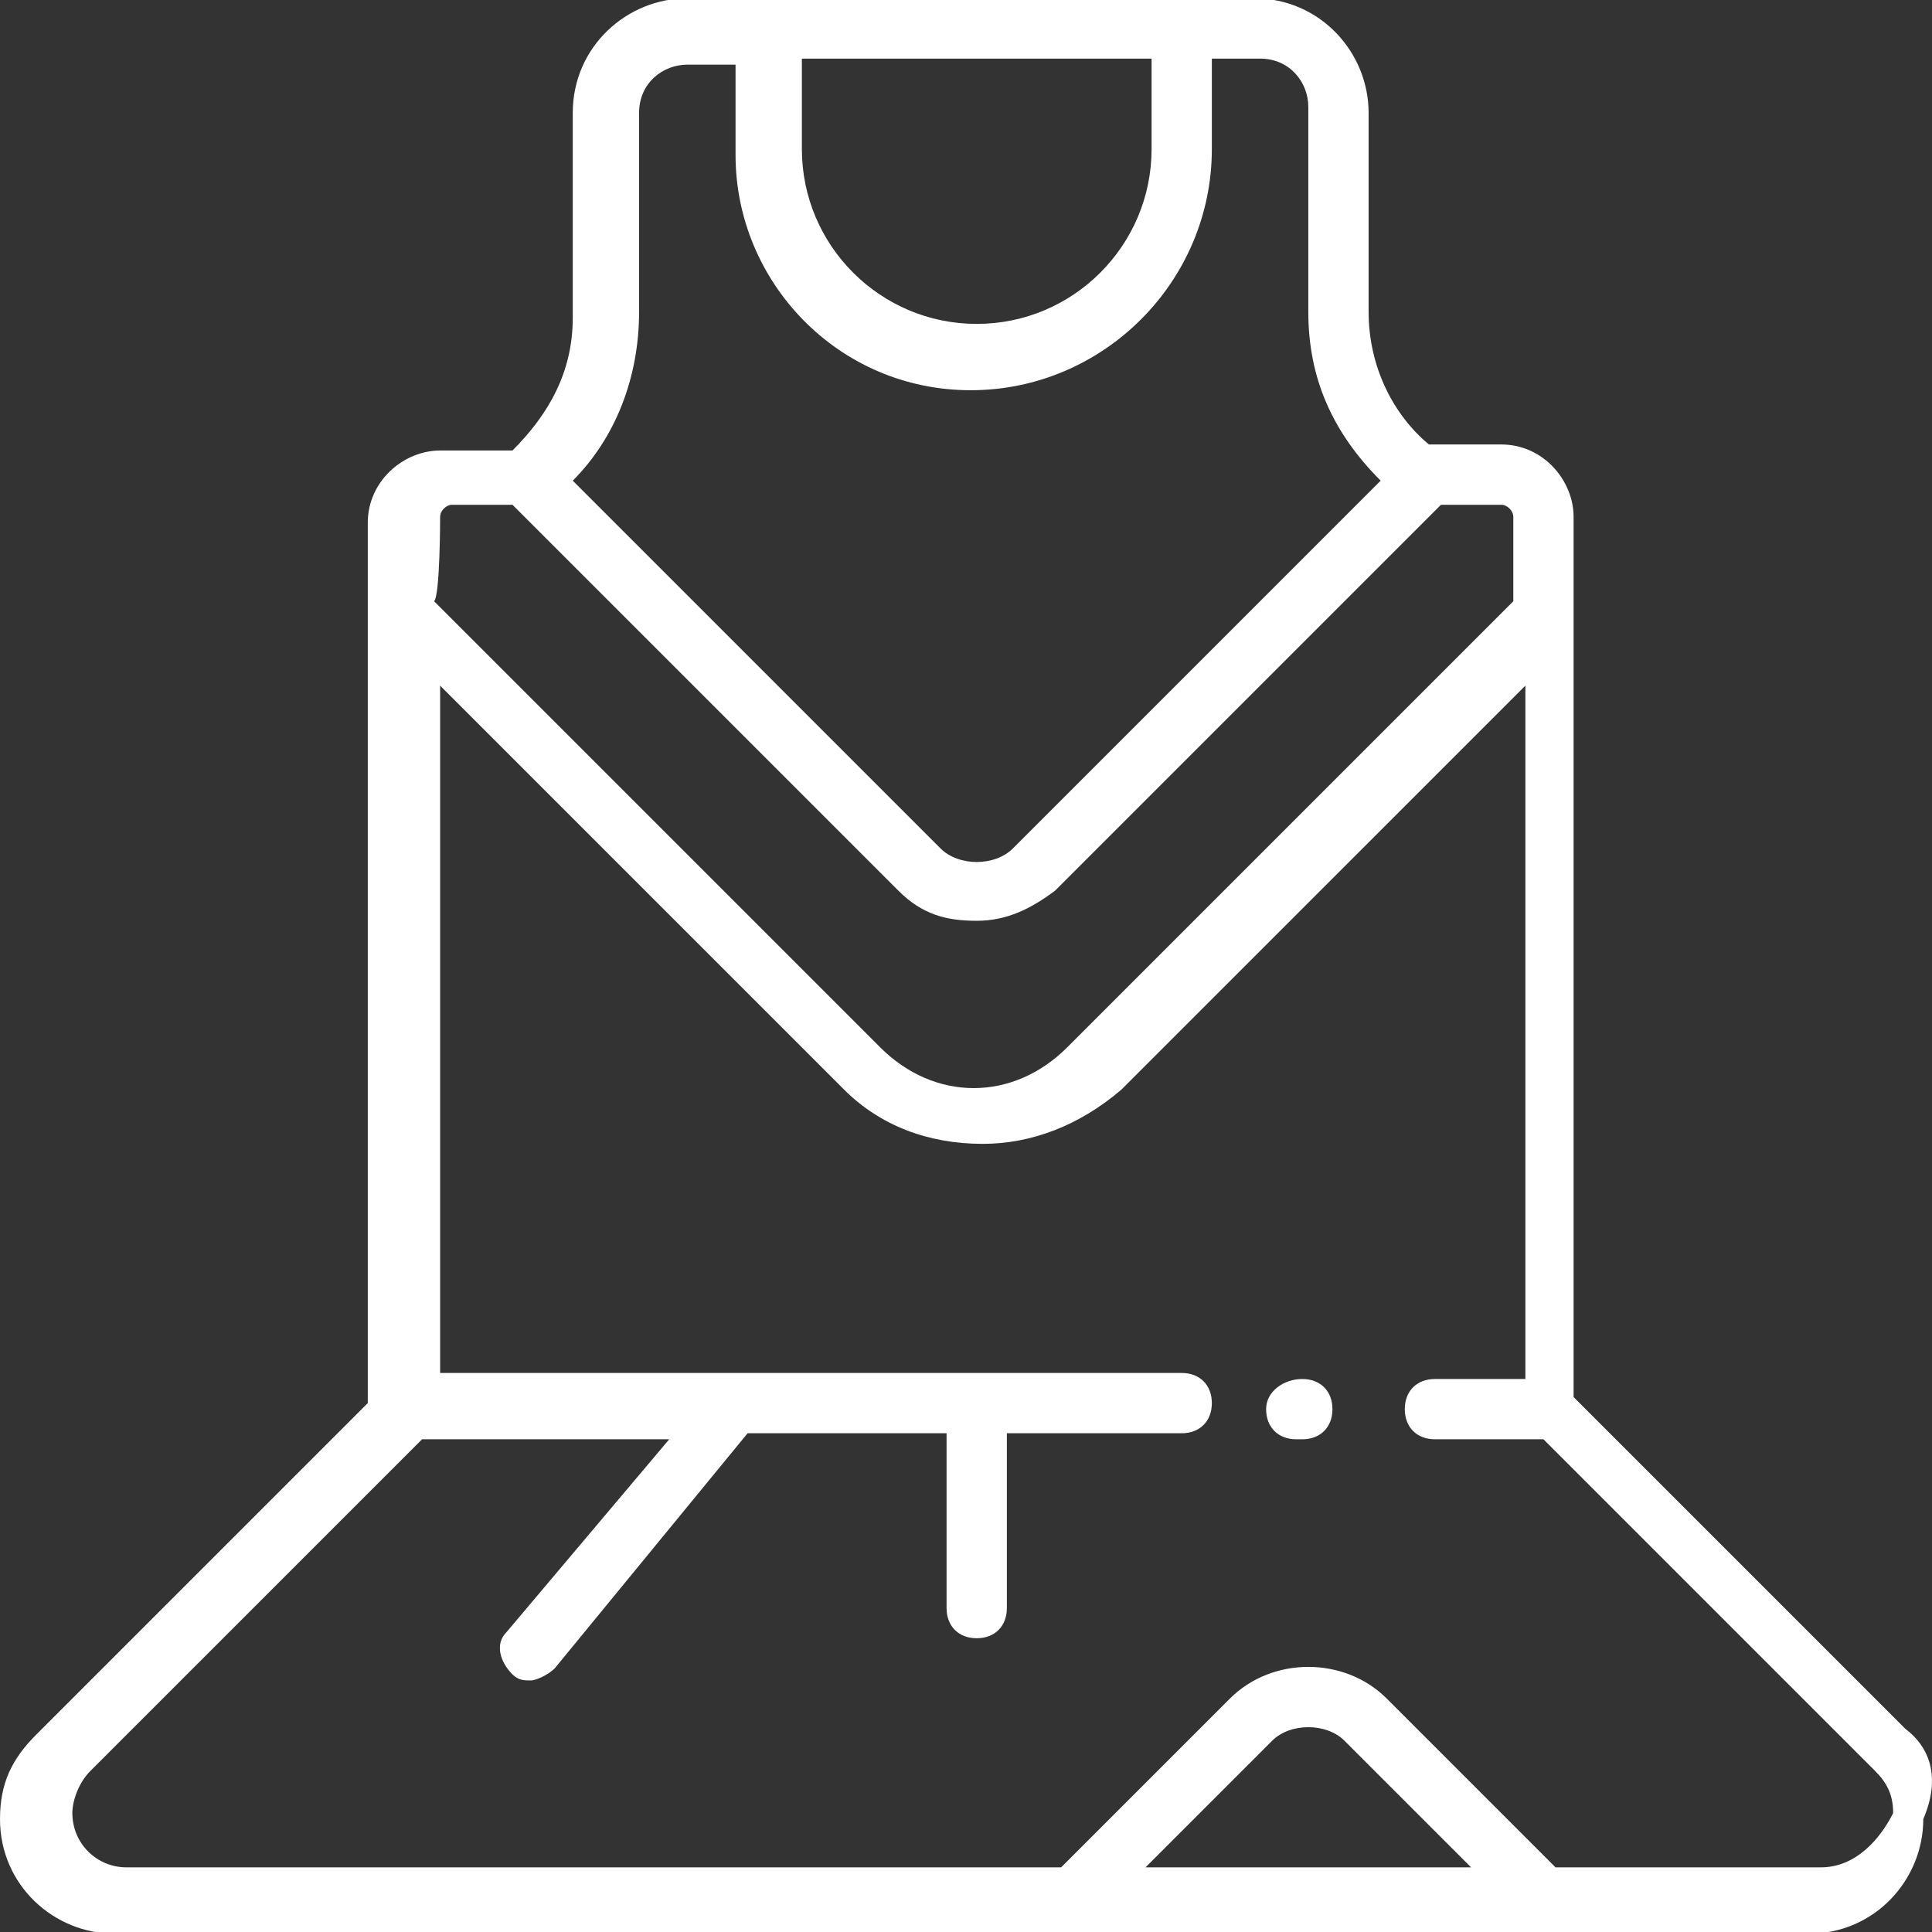 <svg width="100" height="100" viewBox="0 0 100 100" fill="none" xmlns="http://www.w3.org/2000/svg">
<rect x="0" y="0" width="100" height="100" fill="#333333" stroke="none"/>
<g clip-path="url(#clip0_2_28)">
<path d="M98.613 89.476L81.449 72.313V31.744V26.751C81.449 24.879 79.889 23.006 77.705 23.006H73.96C72.087 21.446 70.839 18.949 70.839 16.141V5.843C70.839 2.722 68.343 -0.087 64.91 -0.087H35.576C32.455 -0.087 29.646 2.41 29.646 5.843V16.453C29.646 19.262 28.398 21.446 26.526 23.318H22.781C20.909 23.318 19.036 24.879 19.036 27.063V32.056V72.625L1.872 89.788C0.624 91.037 0 92.285 0 94.157C0 97.59 2.809 100.087 5.929 100.087H93.62C97.053 100.087 99.549 97.278 99.549 94.157C100.485 91.973 99.861 90.413 98.613 89.476ZM41.505 3.034H59.605V7.715C59.605 12.708 55.548 16.765 50.555 16.765C45.562 16.765 41.505 12.708 41.505 7.715V3.034ZM33.079 16.141V5.843C33.079 4.282 34.327 3.346 35.576 3.346H38.072V8.027C38.072 14.581 43.377 20.198 50.243 20.198C57.108 20.198 62.725 14.581 62.725 7.715V3.034H65.222C66.782 3.034 67.718 4.282 67.718 5.531V16.141C67.718 19.573 68.967 22.382 71.463 24.879L52.427 43.915C51.491 44.851 49.619 44.851 48.682 43.915L29.646 24.879C31.831 22.694 33.079 19.573 33.079 16.141ZM22.781 26.751C22.781 26.439 23.093 26.127 23.405 26.127H26.526L46.498 46.099C47.746 47.347 48.994 47.66 50.555 47.66C52.115 47.66 53.363 47.035 54.612 46.099L74.584 26.127H77.705C78.017 26.127 78.329 26.439 78.329 26.751V31.12L55.236 54.213C52.427 57.022 48.37 57.022 45.562 54.213L22.469 31.12C22.781 30.808 22.781 26.751 22.781 26.751ZM59.293 96.654L65.846 90.101C66.782 89.164 68.655 89.164 69.591 90.101L76.144 96.654H59.293ZM94.244 96.654H80.513L71.775 87.916C69.591 85.732 65.846 85.732 63.662 87.916L54.924 96.654H6.553C4.993 96.654 3.745 95.406 3.745 93.845C3.745 93.221 4.057 92.285 4.681 91.661L21.845 74.497H34.639L26.214 84.483C25.59 85.108 25.901 86.044 26.526 86.668C26.838 86.98 27.15 86.98 27.462 86.98C27.774 86.98 28.398 86.668 28.71 86.356L38.696 74.185H48.994V83.235C48.994 84.171 49.619 84.795 50.555 84.795C51.491 84.795 52.115 84.171 52.115 83.235V74.185H61.165C62.101 74.185 62.725 73.561 62.725 72.625C62.725 71.689 62.101 71.064 61.165 71.064H22.781V35.489L43.689 56.397C45.562 58.27 48.058 59.206 50.867 59.206C53.363 59.206 55.86 58.27 58.044 56.397L78.953 35.489V71.377H74.272C73.336 71.377 72.712 72.001 72.712 72.937C72.712 73.873 73.336 74.497 74.272 74.497H79.889L97.053 91.661C97.677 92.285 97.989 92.909 97.989 93.845C97.365 95.094 96.117 96.654 94.244 96.654Z" fill="white"/>
<path d="M67.406 71.377C66.47 71.377 65.534 72.001 65.534 72.937C65.534 73.873 66.158 74.497 67.094 74.497H67.406C68.343 74.497 68.967 73.873 68.967 72.937C68.967 72.001 68.343 71.377 67.406 71.377Z" fill="white"/>
</g>
<defs>
<clipPath id="clip0_2_28">
<rect width="100" height="100" fill="white"/>
</clipPath>
</defs>
</svg>

